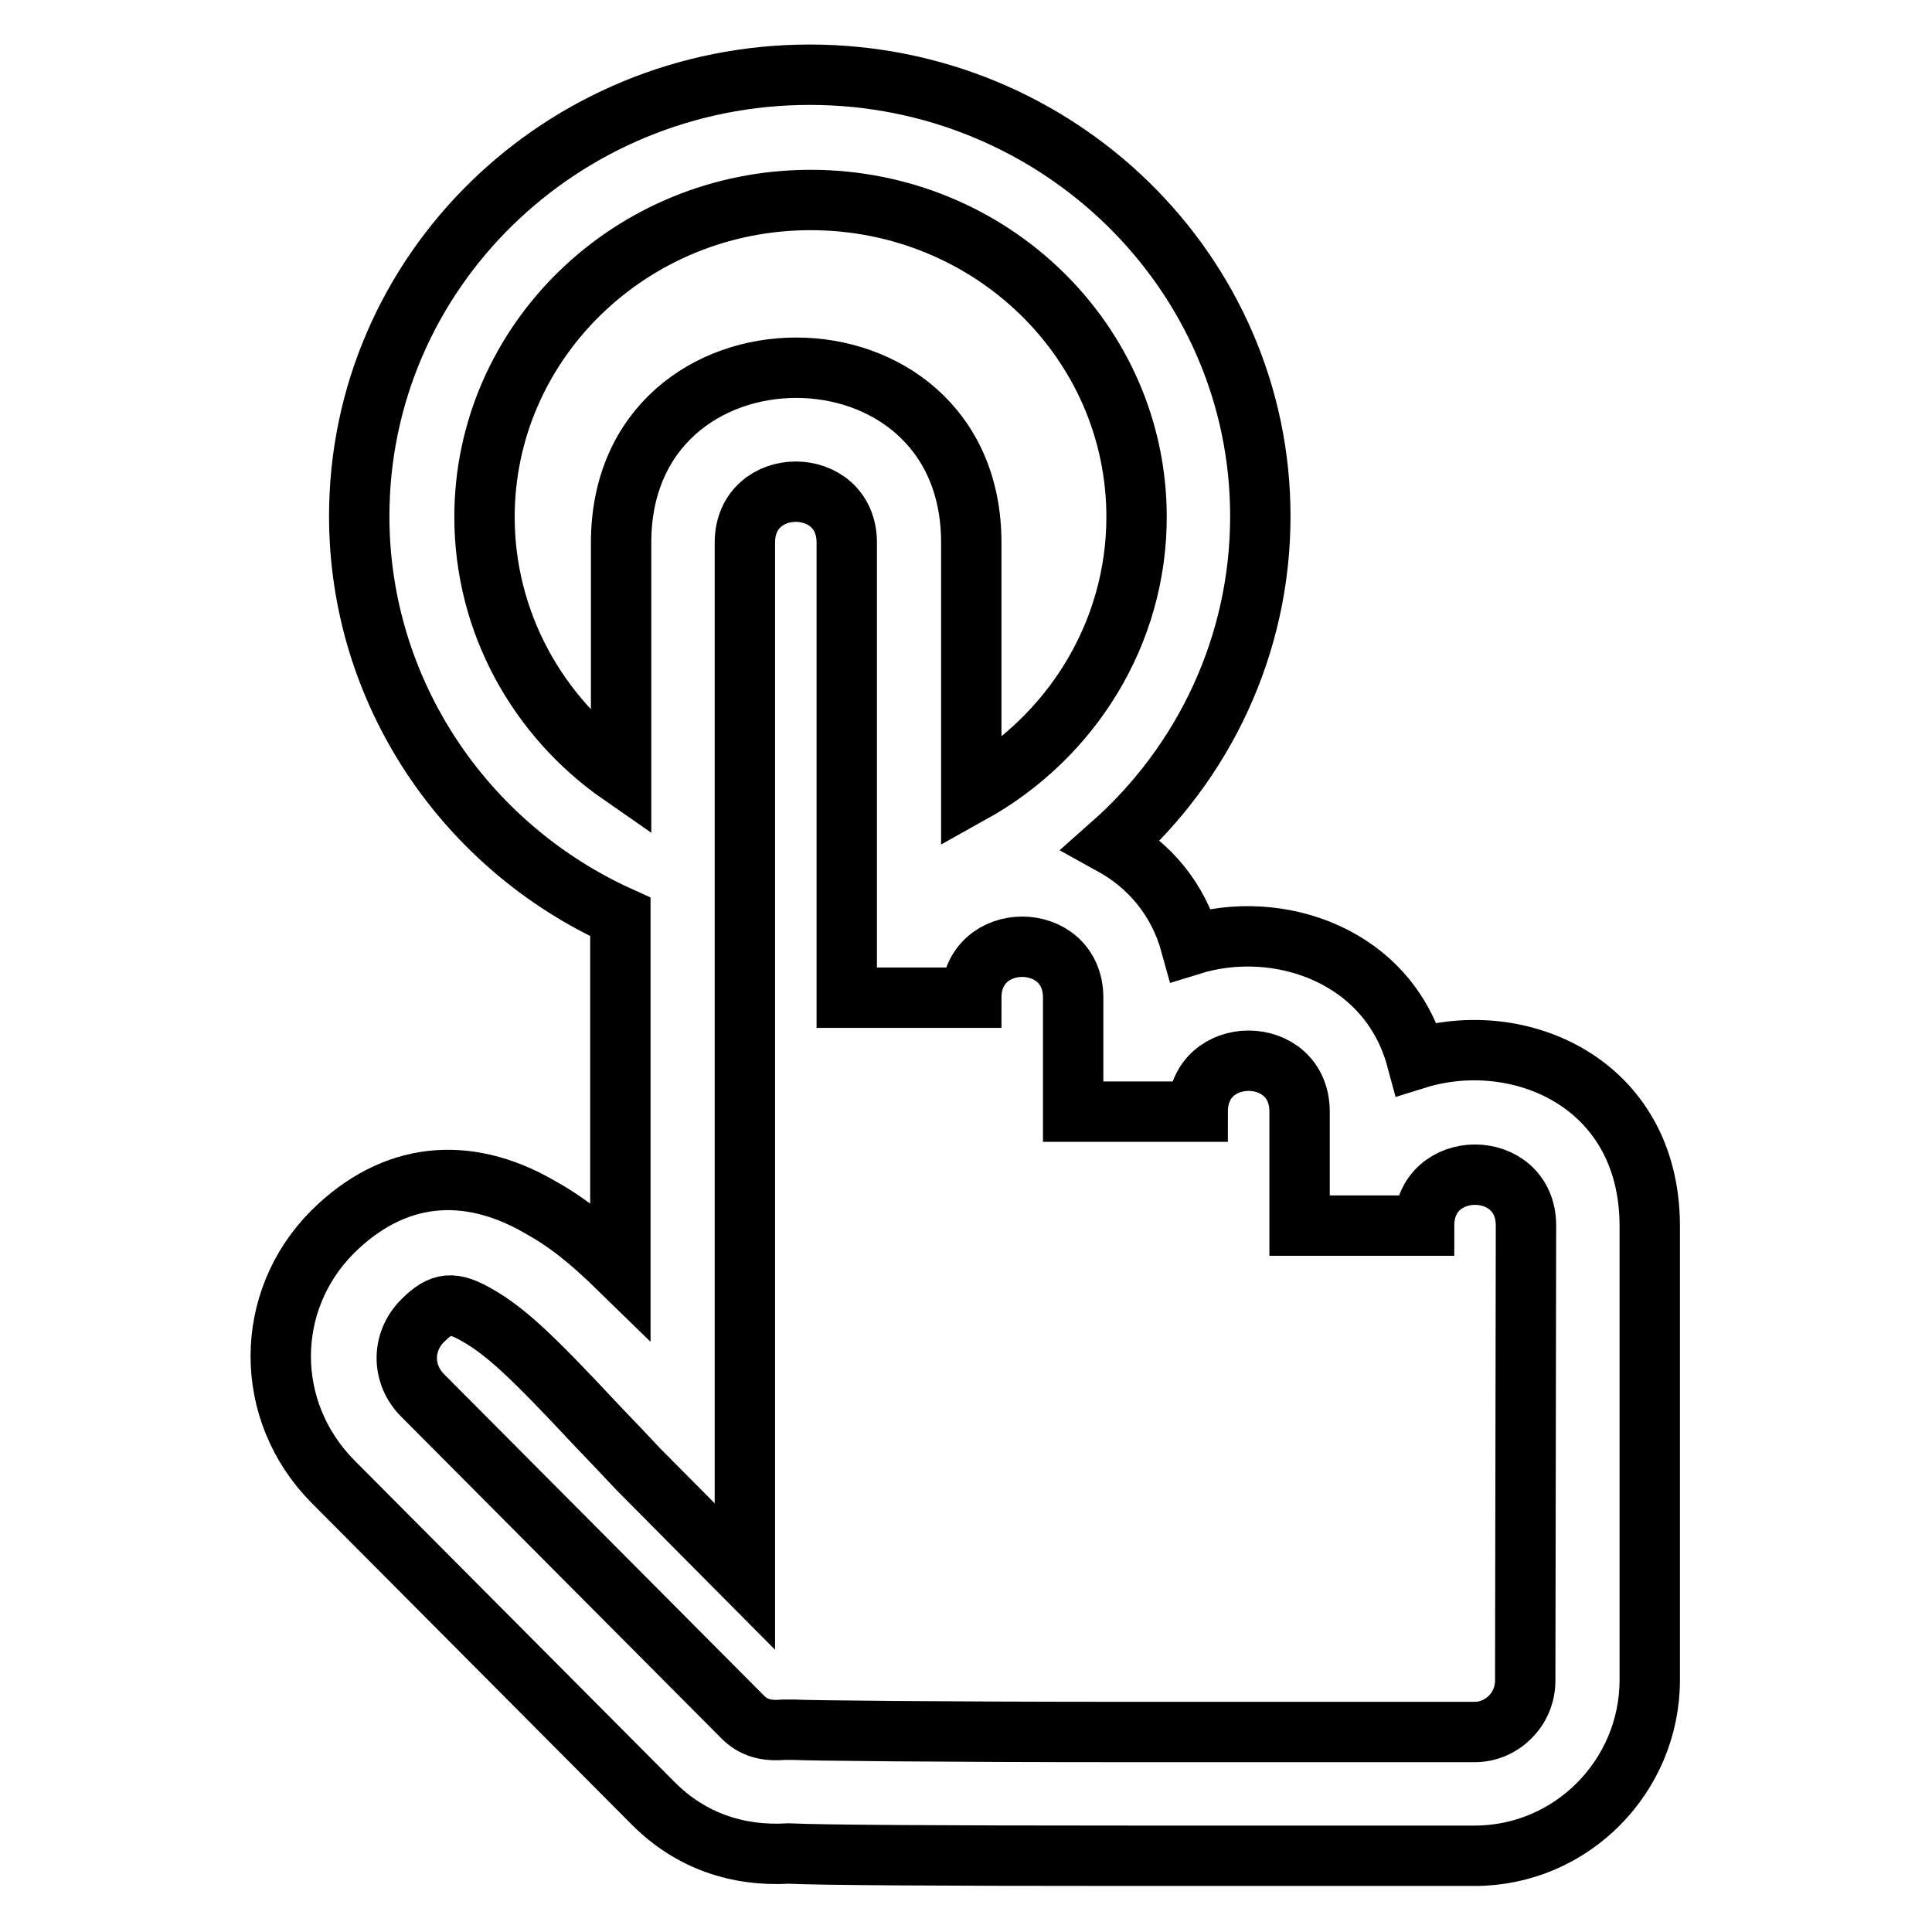 <?xml version="1.0" encoding="utf-8"?>
<!-- Svg Vector Icons : http://www.onlinewebfonts.com/icon -->
<!DOCTYPE svg PUBLIC "-//W3C//DTD SVG 1.1//EN" "http://www.w3.org/Graphics/SVG/1.1/DTD/svg11.dtd">
<svg version="1.1" xmlns="http://www.w3.org/2000/svg" xmlns:xlink="http://www.w3.org/1999/xlink" x="0px" y="0px" viewBox="0 0 256 256" enable-background="new 0 0 256 256" xml:space="preserve">
<g><g><path stroke-width="8" fill-opacity="0" stroke="#000000"  d="M187.7,140.3c-3.7-13.7-18.3-18.7-29.9-15.1c-1.7-6.2-5.6-10.6-10.5-13.3c12.2-10.8,19.7-26.4,19.7-43.5c0-32.3-26.8-58.5-59.7-58.5c-32.9,0-59.7,26.1-59.7,58.5c0,23.1,13.8,43.7,34.6,53.1v46.8c-4.2-4.1-7.1-6.4-10.9-8.5c-9.5-5.4-19.1-4.6-27.2,3.4c-9.2,9.2-9.2,23.8,0,33.1L86.6,239c4.9,4.9,11.1,7,17.9,6.6c4.1,0.2,19.7,0.3,45.4,0.3c16.5,0,32.4,0,45.5,0c12.8,0,23.2-10.5,23.2-23.3v-60.3C218.5,143.4,201.2,136.1,187.7,140.3z M64.2,68.5c0-23.1,19.3-42,43.2-42c23.9,0,43.2,18.8,43.2,42c0,15.4-8.6,29.2-21.9,36.6V71.9c0-30.9-46.4-30.9-46.4,0v30.8C71.2,95,64.2,82.4,64.2,68.5z M202.1,222.7c0,3.8-3.1,6.8-6.7,6.8c-13.1,0-29,0-45.4,0c-25.7,0-43.2-0.2-44.8-0.3h-1.4c-2.4,0.2-4-0.3-5.4-1.7L56,184.9c-2.8-2.8-2.8-7.1,0-9.9c2.5-2.5,4-2.6,7.3-0.7c3.8,2.2,7.2,5.4,15.7,14.5c2.6,2.7,4,4.2,5.6,5.9l14.1,14.2v-20V71.9c0-9,13.5-9,13.5,0v60.3h16.5c0-9,13.5-9,13.5,0v15.1h16.5c0-9,13.5-9,13.5,0v15.1h16.5c0-9,13.5-9,13.5,0L202.1,222.7L202.1,222.7z"/></g></g>
</svg>